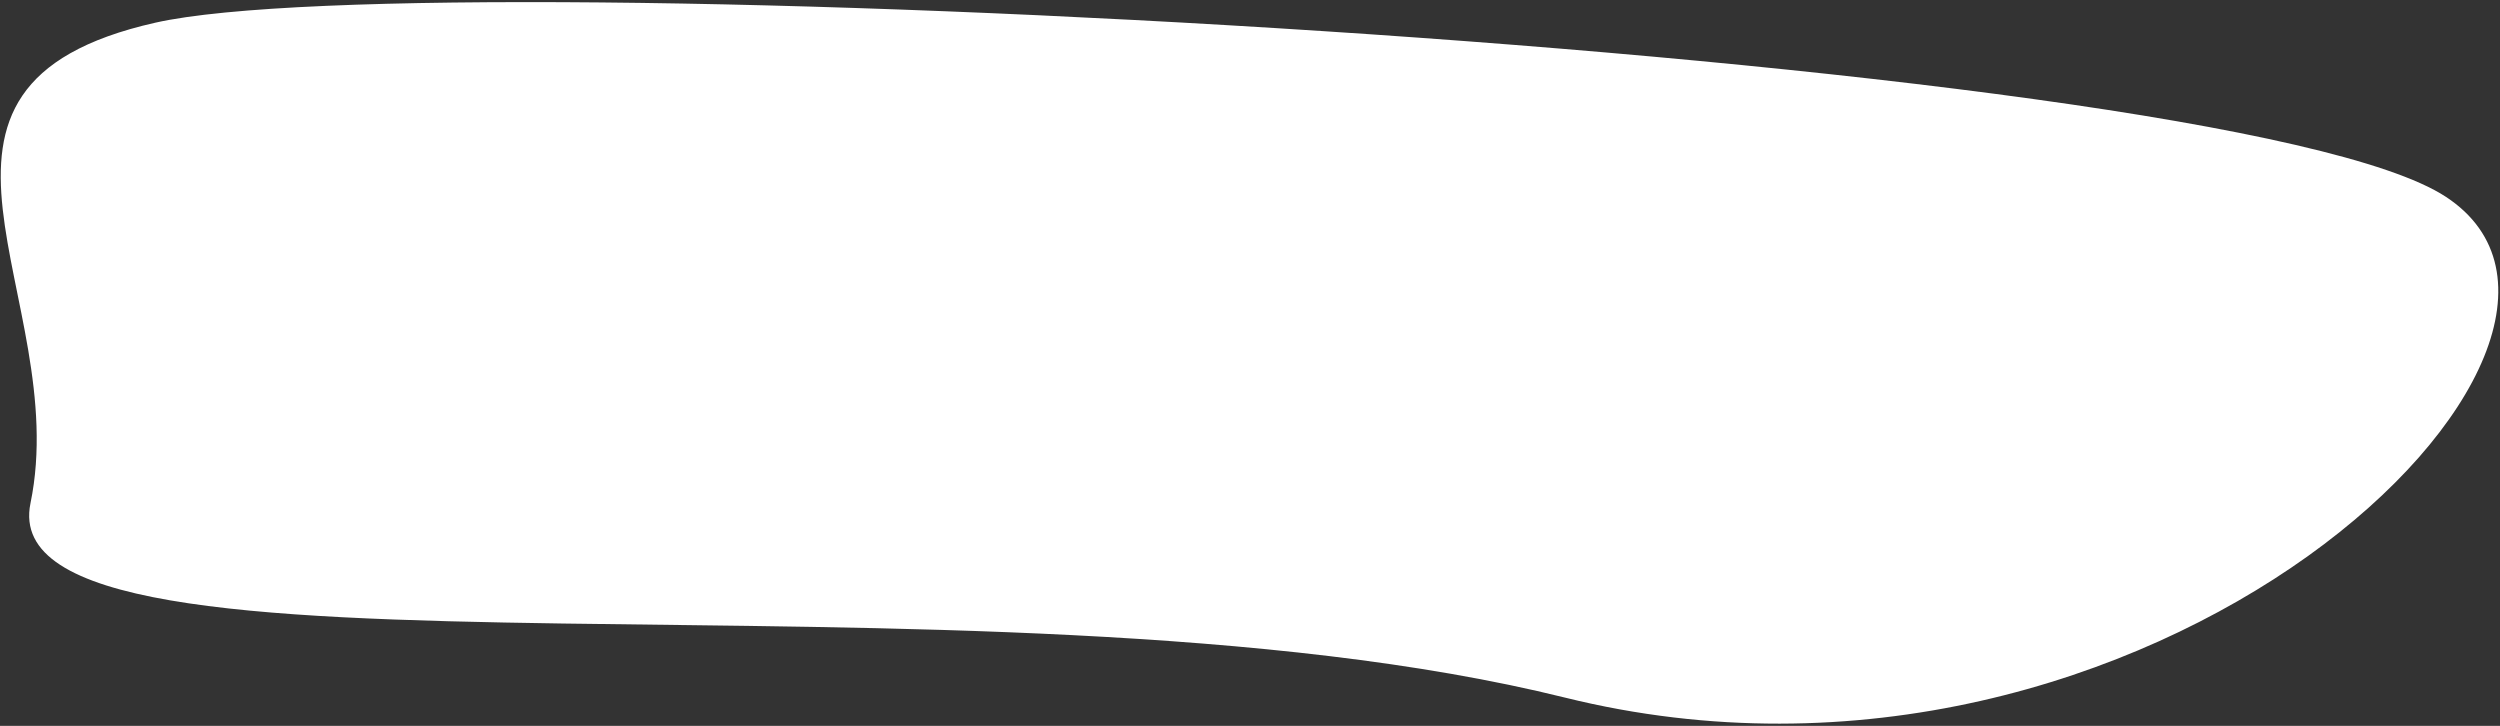 <?xml version="1.0" encoding="UTF-8"?>
<svg width="1016px" height="295px" viewBox="0 0 1016 295" version="1.1" xmlns="http://www.w3.org/2000/svg" xmlns:xlink="http://www.w3.org/1999/xlink">
    <rect x="0" y="0" width="1016" height="295" fill="#333333" stroke="none"/>
    <!-- Generator: Sketch 55.2 (78181) - https://sketchapp.com -->
    <title>Background Shape</title>
    <desc>Created with Sketch.</desc>
    <g id="Welcome" stroke="none" stroke-width="1" fill="none" fill-rule="evenodd">
        <g id="Blog" transform="translate(-131, -277)" fill="#FFFFFF">
            <g id="Intro">
                <g id="images" transform="translate(106, 270)">
                    <path d="M37.393,211.485 C54.738,127.512 -26.945,42.183 88.12,16.222 C203.185,-9.738 928.932,27.775 1019.026,87 C1109.12,146.225 898.544,349.383 660.992,290.5 C423.439,231.617 20.047,295.458 37.393,211.485 Z" id="Background-Shape"></path>
                </g>
            </g>
        </g>
    </g>
</svg>